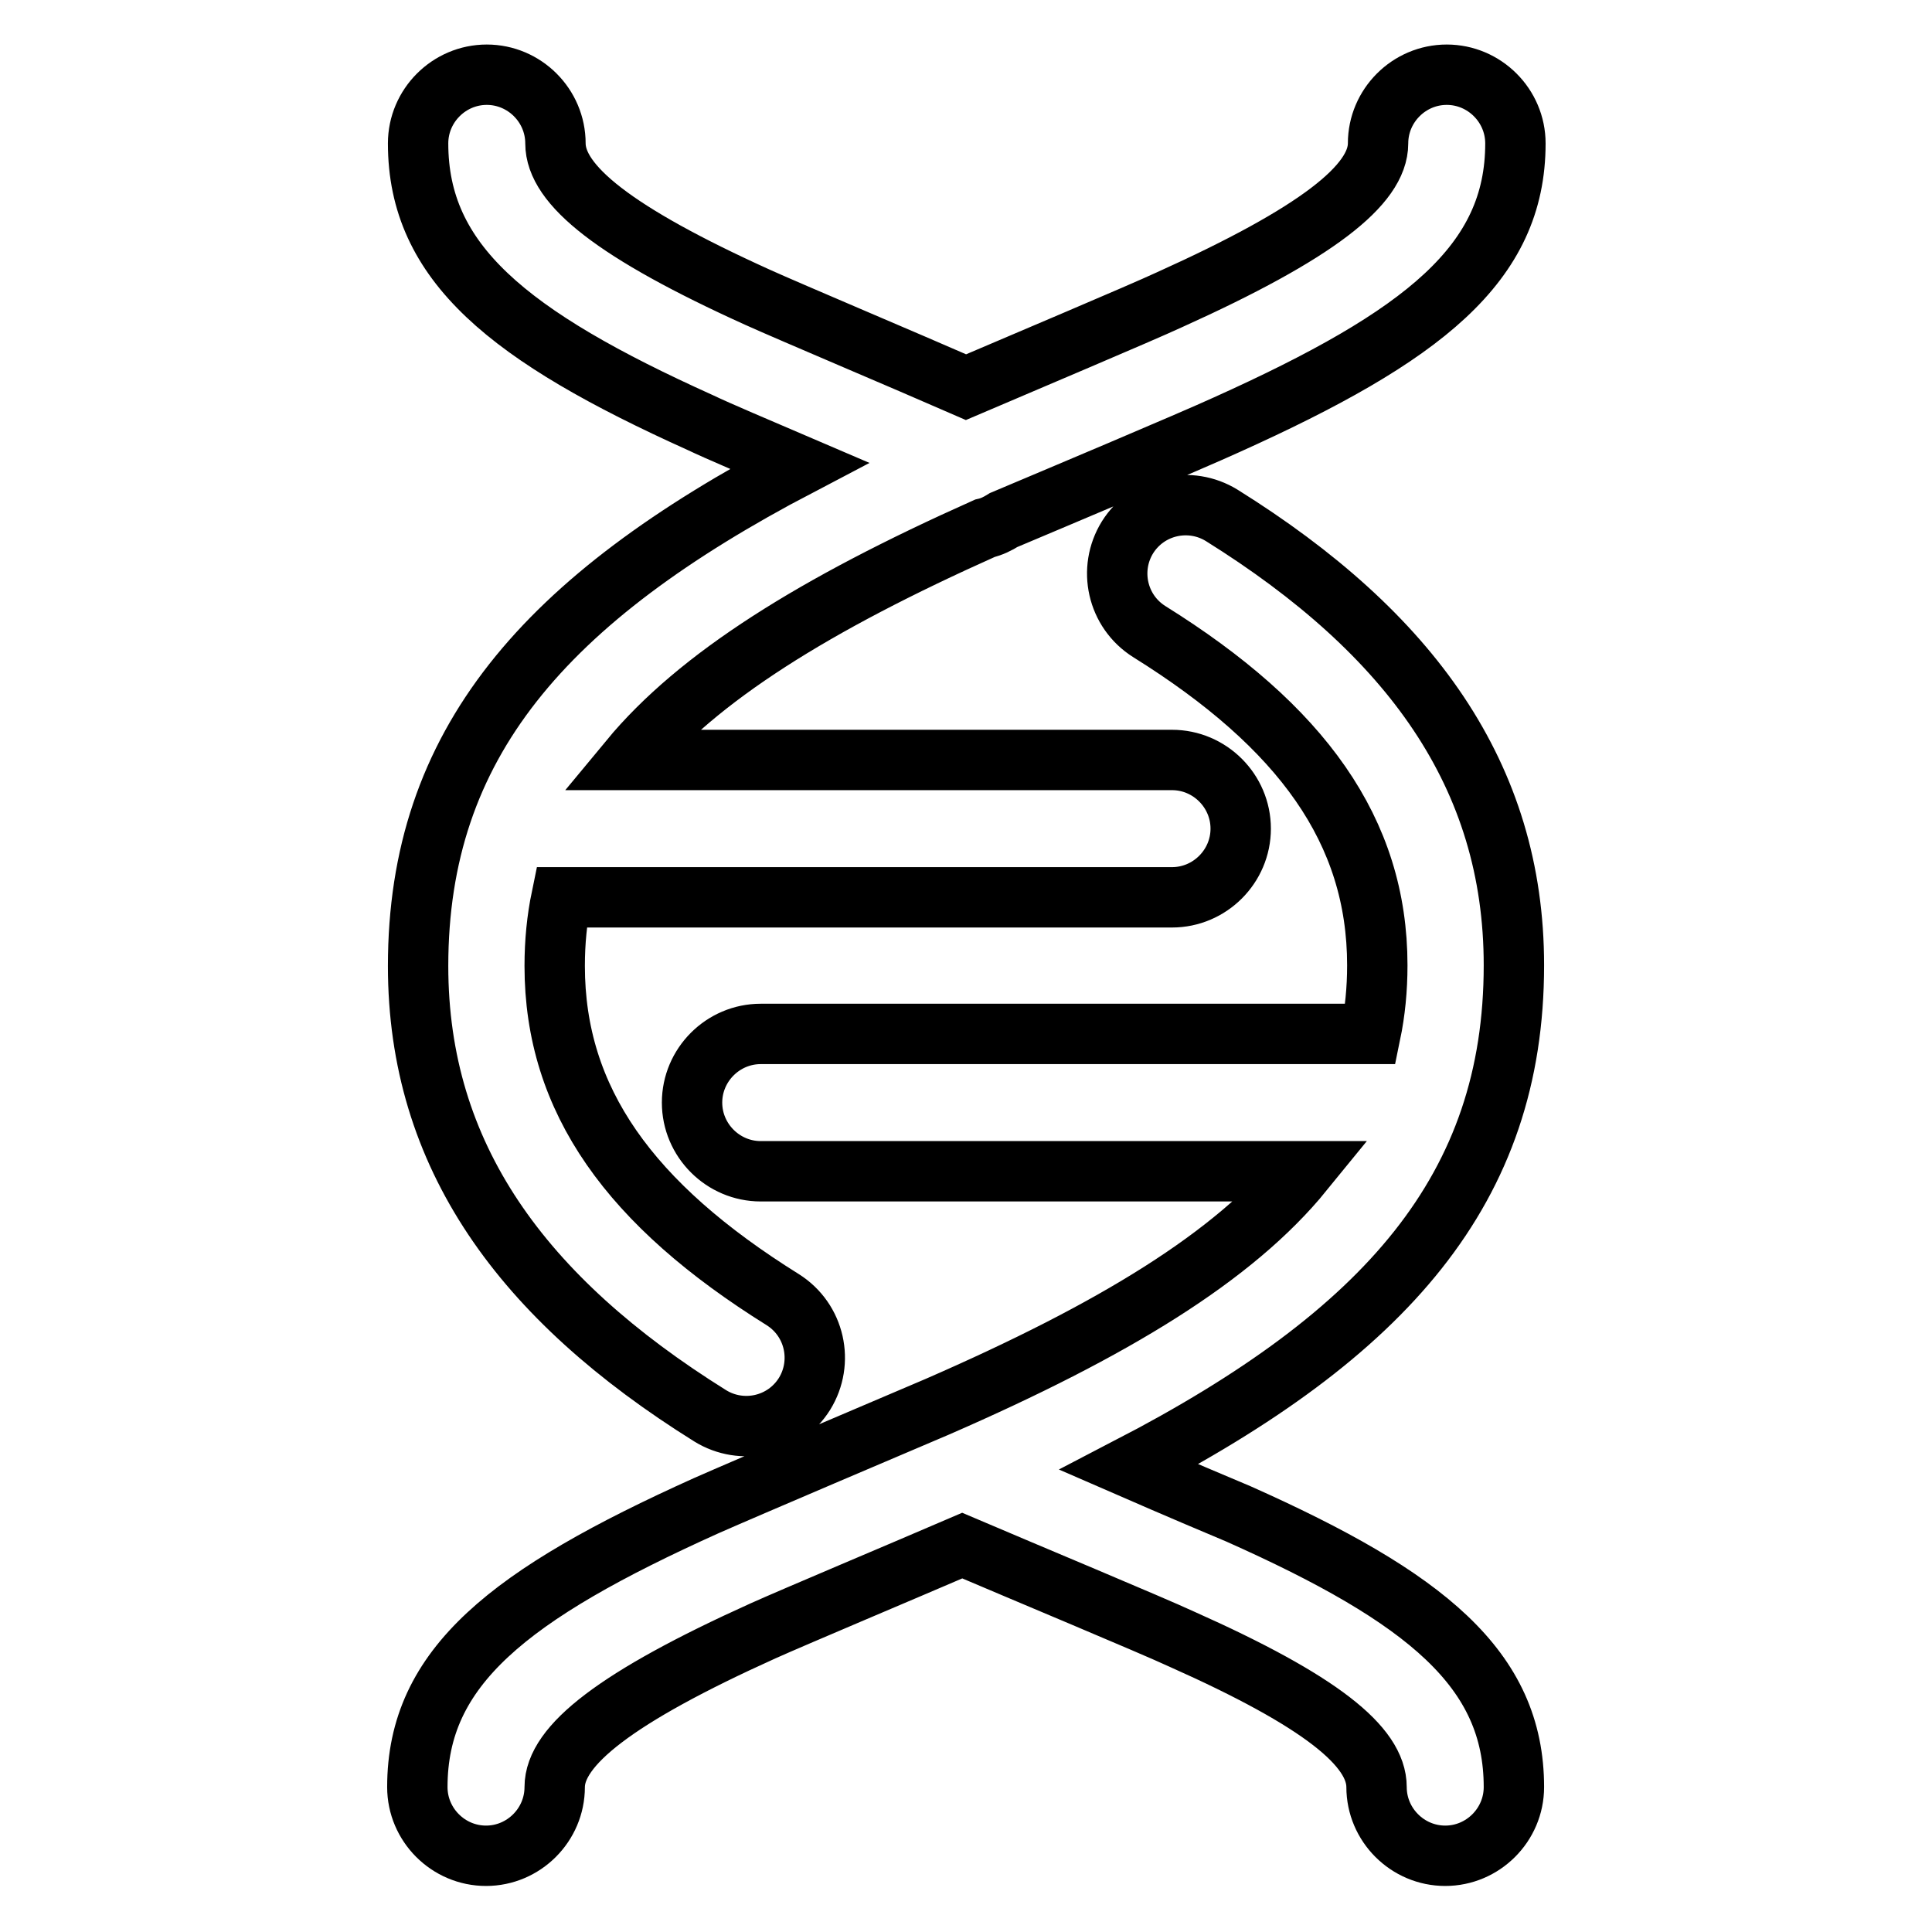 <?xml version="1.0" encoding="utf-8"?>
<!-- Svg Vector Icons : http://www.onlinewebfonts.com/icon -->
<!DOCTYPE svg PUBLIC "-//W3C//DTD SVG 1.1//EN" "http://www.w3.org/Graphics/SVG/1.1/DTD/svg11.dtd">
<svg version="1.1" xmlns="http://www.w3.org/2000/svg" xmlns:xlink="http://www.w3.org/1999/xlink" x="0px" y="0px" viewBox="0 0 256 256" enable-background="new 0 0 256 256" xml:space="preserve">
<g> <path stroke-width="8" fill-opacity="0" stroke="#000000"  d="M172.7,155.2h-71.9c-5,0-9.1-4.1-9.1-9.1c0-5,4.1-9.1,9.1-9.1h80.8c0.6-2.9,0.9-5.9,0.9-9.1 c0-17.8-10-31.6-30.2-44.2c-4.3-2.7-5.5-8.3-2.9-12.5c2.7-4.3,8.3-5.5,12.5-2.9c25,15.6,38.7,34.5,38.7,59.6 c0,29.6-16.9,48.8-51,66.5c6.2,2.7,12.1,5.2,14.5,6.2c24.9,11.1,36.5,20.6,36.5,36.2c0,5-4.1,9.1-9.1,9.1s-9.1-4.1-9.1-9.1 c0-5.4-7.4-11.4-25.8-19.6c-4.1-1.9-20.9-8.9-29.1-12.4c-7.9,3.4-22.4,9.5-26.4,11.3c-19.5,8.8-27.6,15.2-27.6,20.7 c0,5-4.1,9.1-9.1,9.1s-9.1-4.1-9.1-9.1c0-15.9,12.1-25.5,38.3-37.3c5.2-2.3,25.9-11.1,30.6-13.1 C147.6,176.2,163.5,166.5,172.7,155.2L172.7,155.2z M74.4,118.9c-0.6,2.9-0.9,5.9-0.9,9.1c0,17.8,10,31.6,30.2,44.2 c4.3,2.7,5.5,8.3,2.9,12.5c-2.7,4.3-8.3,5.5-12.5,2.9c-25-15.6-38.7-34.5-38.7-59.6c0-29.4,16.7-48.6,50.5-66.3 c-5.6-2.4-10.8-4.6-13.1-5.7c-25.5-11.5-37.4-21.2-37.4-37c0-5,4.1-9.1,9.1-9.1s9.1,4.1,9.1,9.1c0,5.5,7.8,11.8,26.8,20.4 c4.2,1.9,19.6,8.4,27.6,11.9c7.7-3.3,22.9-9.7,27-11.6c19.5-8.8,27.6-15.2,27.6-20.7c0-5,4.1-9.1,9.1-9.1s9.1,4.1,9.1,9.1 c0,15.9-12.1,25.5-38.3,37.3c-4.8,2.2-23.1,9.9-29.5,12.6c-0.8,0.5-1.6,0.9-2.5,1.1c-22.6,10.1-38,19.7-47.1,30.7h71.9 c5,0,9.1,4.1,9.1,9.1c0,5-4.1,9.1-9.1,9.1H74.4z"/></g>
</svg>